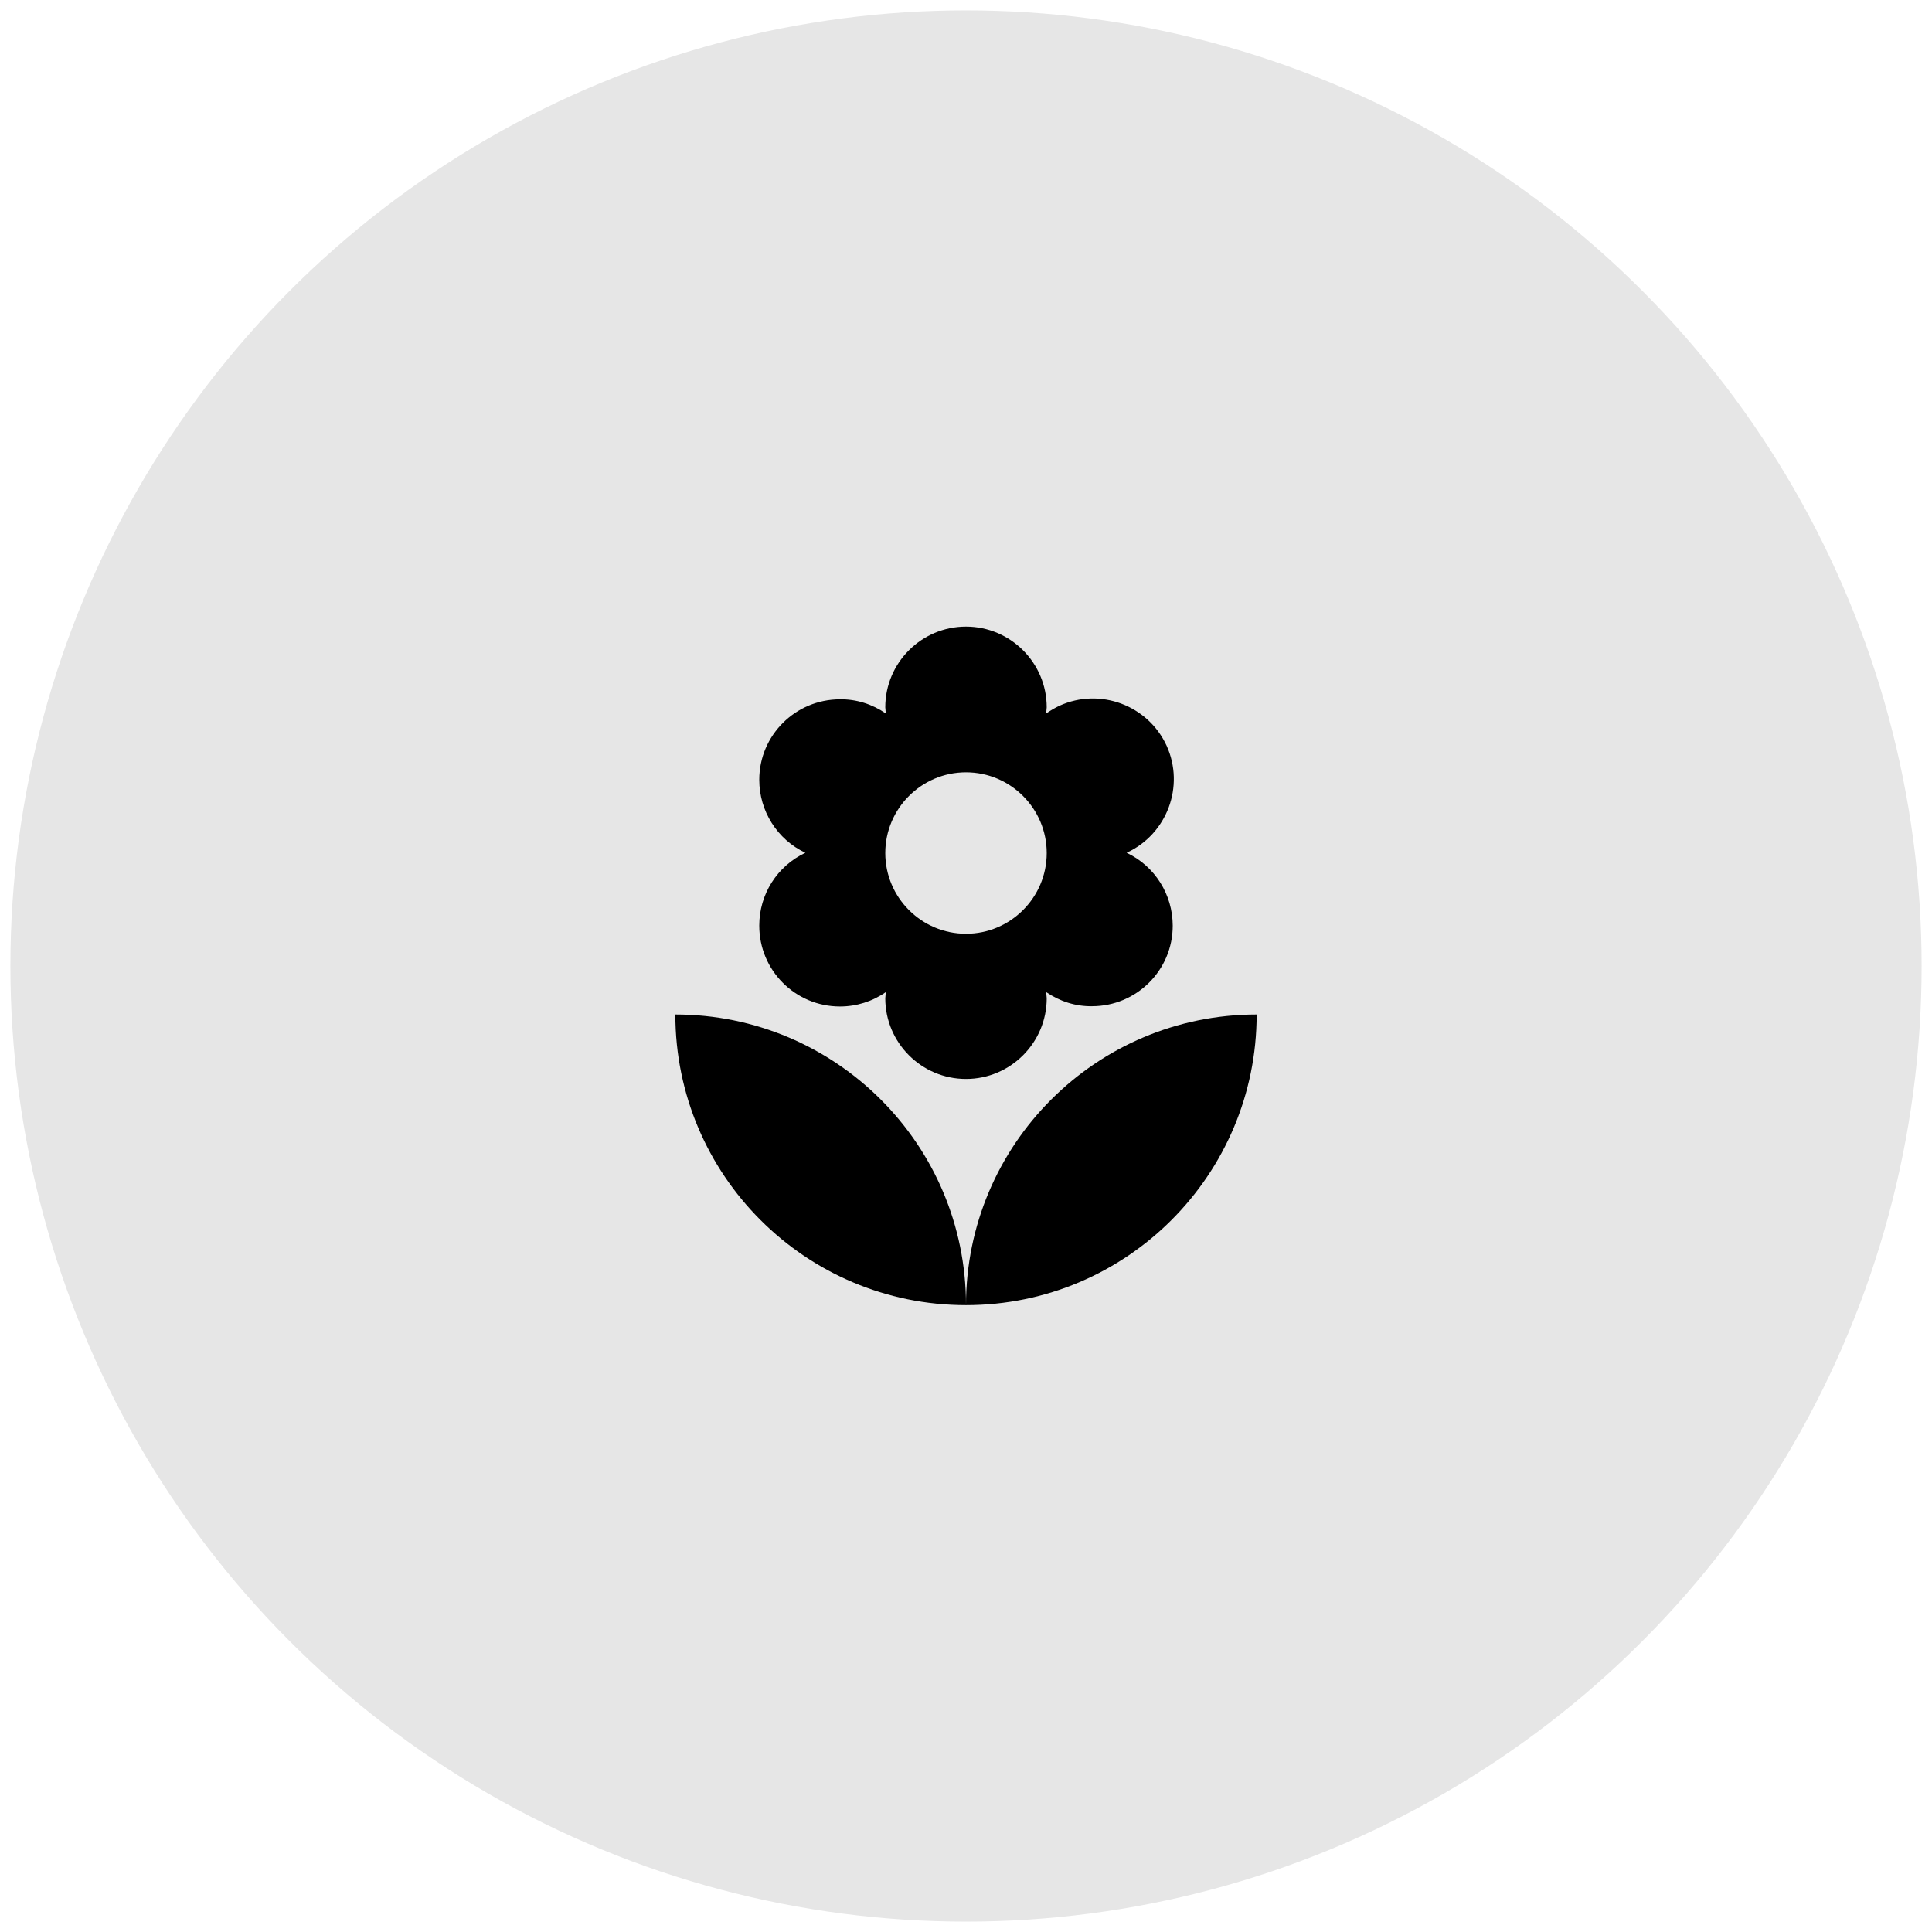 <?xml version="1.0" encoding="UTF-8"?><svg id="Calque_1" xmlns="http://www.w3.org/2000/svg" viewBox="0 0 72.52 72.52"><defs><style>.cls-1{opacity:.1;}</style></defs><circle class="cls-1" cx="36.26" cy="36.26" r="35.87"/><path id="ic_local_florist_24px" d="M36.26,48.99c6.03,0,10.91-4.89,10.91-10.91-6.03,0-10.91,4.89-10.91,10.91ZM28.5,34.75c0,1.67,1.35,3.03,3.03,3.03.62,0,1.22-.19,1.72-.54l-.02.23c0,1.67,1.36,3.03,3.03,3.03s3.03-1.36,3.03-3.03l-.02-.23c.51.35,1.11.54,1.72.53,1.67,0,3.03-1.35,3.03-3.02,0-1.17-.67-2.24-1.73-2.74,1.52-.7,2.19-2.5,1.5-4.02-.7-1.52-2.5-2.19-4.02-1.5-.17.08-.34.18-.5.29l.02-.23c0-1.67-1.36-3.03-3.03-3.03s-3.03,1.36-3.03,3.03l.02.23c-.51-.35-1.11-.54-1.72-.53-1.67,0-3.03,1.35-3.03,3.02,0,1.17.67,2.24,1.73,2.74-1.06.5-1.73,1.56-1.73,2.73ZM36.26,28.99c1.67,0,3.03,1.36,3.03,3.03s-1.36,3.03-3.03,3.03-3.03-1.36-3.03-3.03,1.36-3.03,3.03-3.03ZM25.35,38.08c0,6.03,4.89,10.91,10.91,10.91,0-6.03-4.89-10.91-10.91-10.91Z"/></svg>